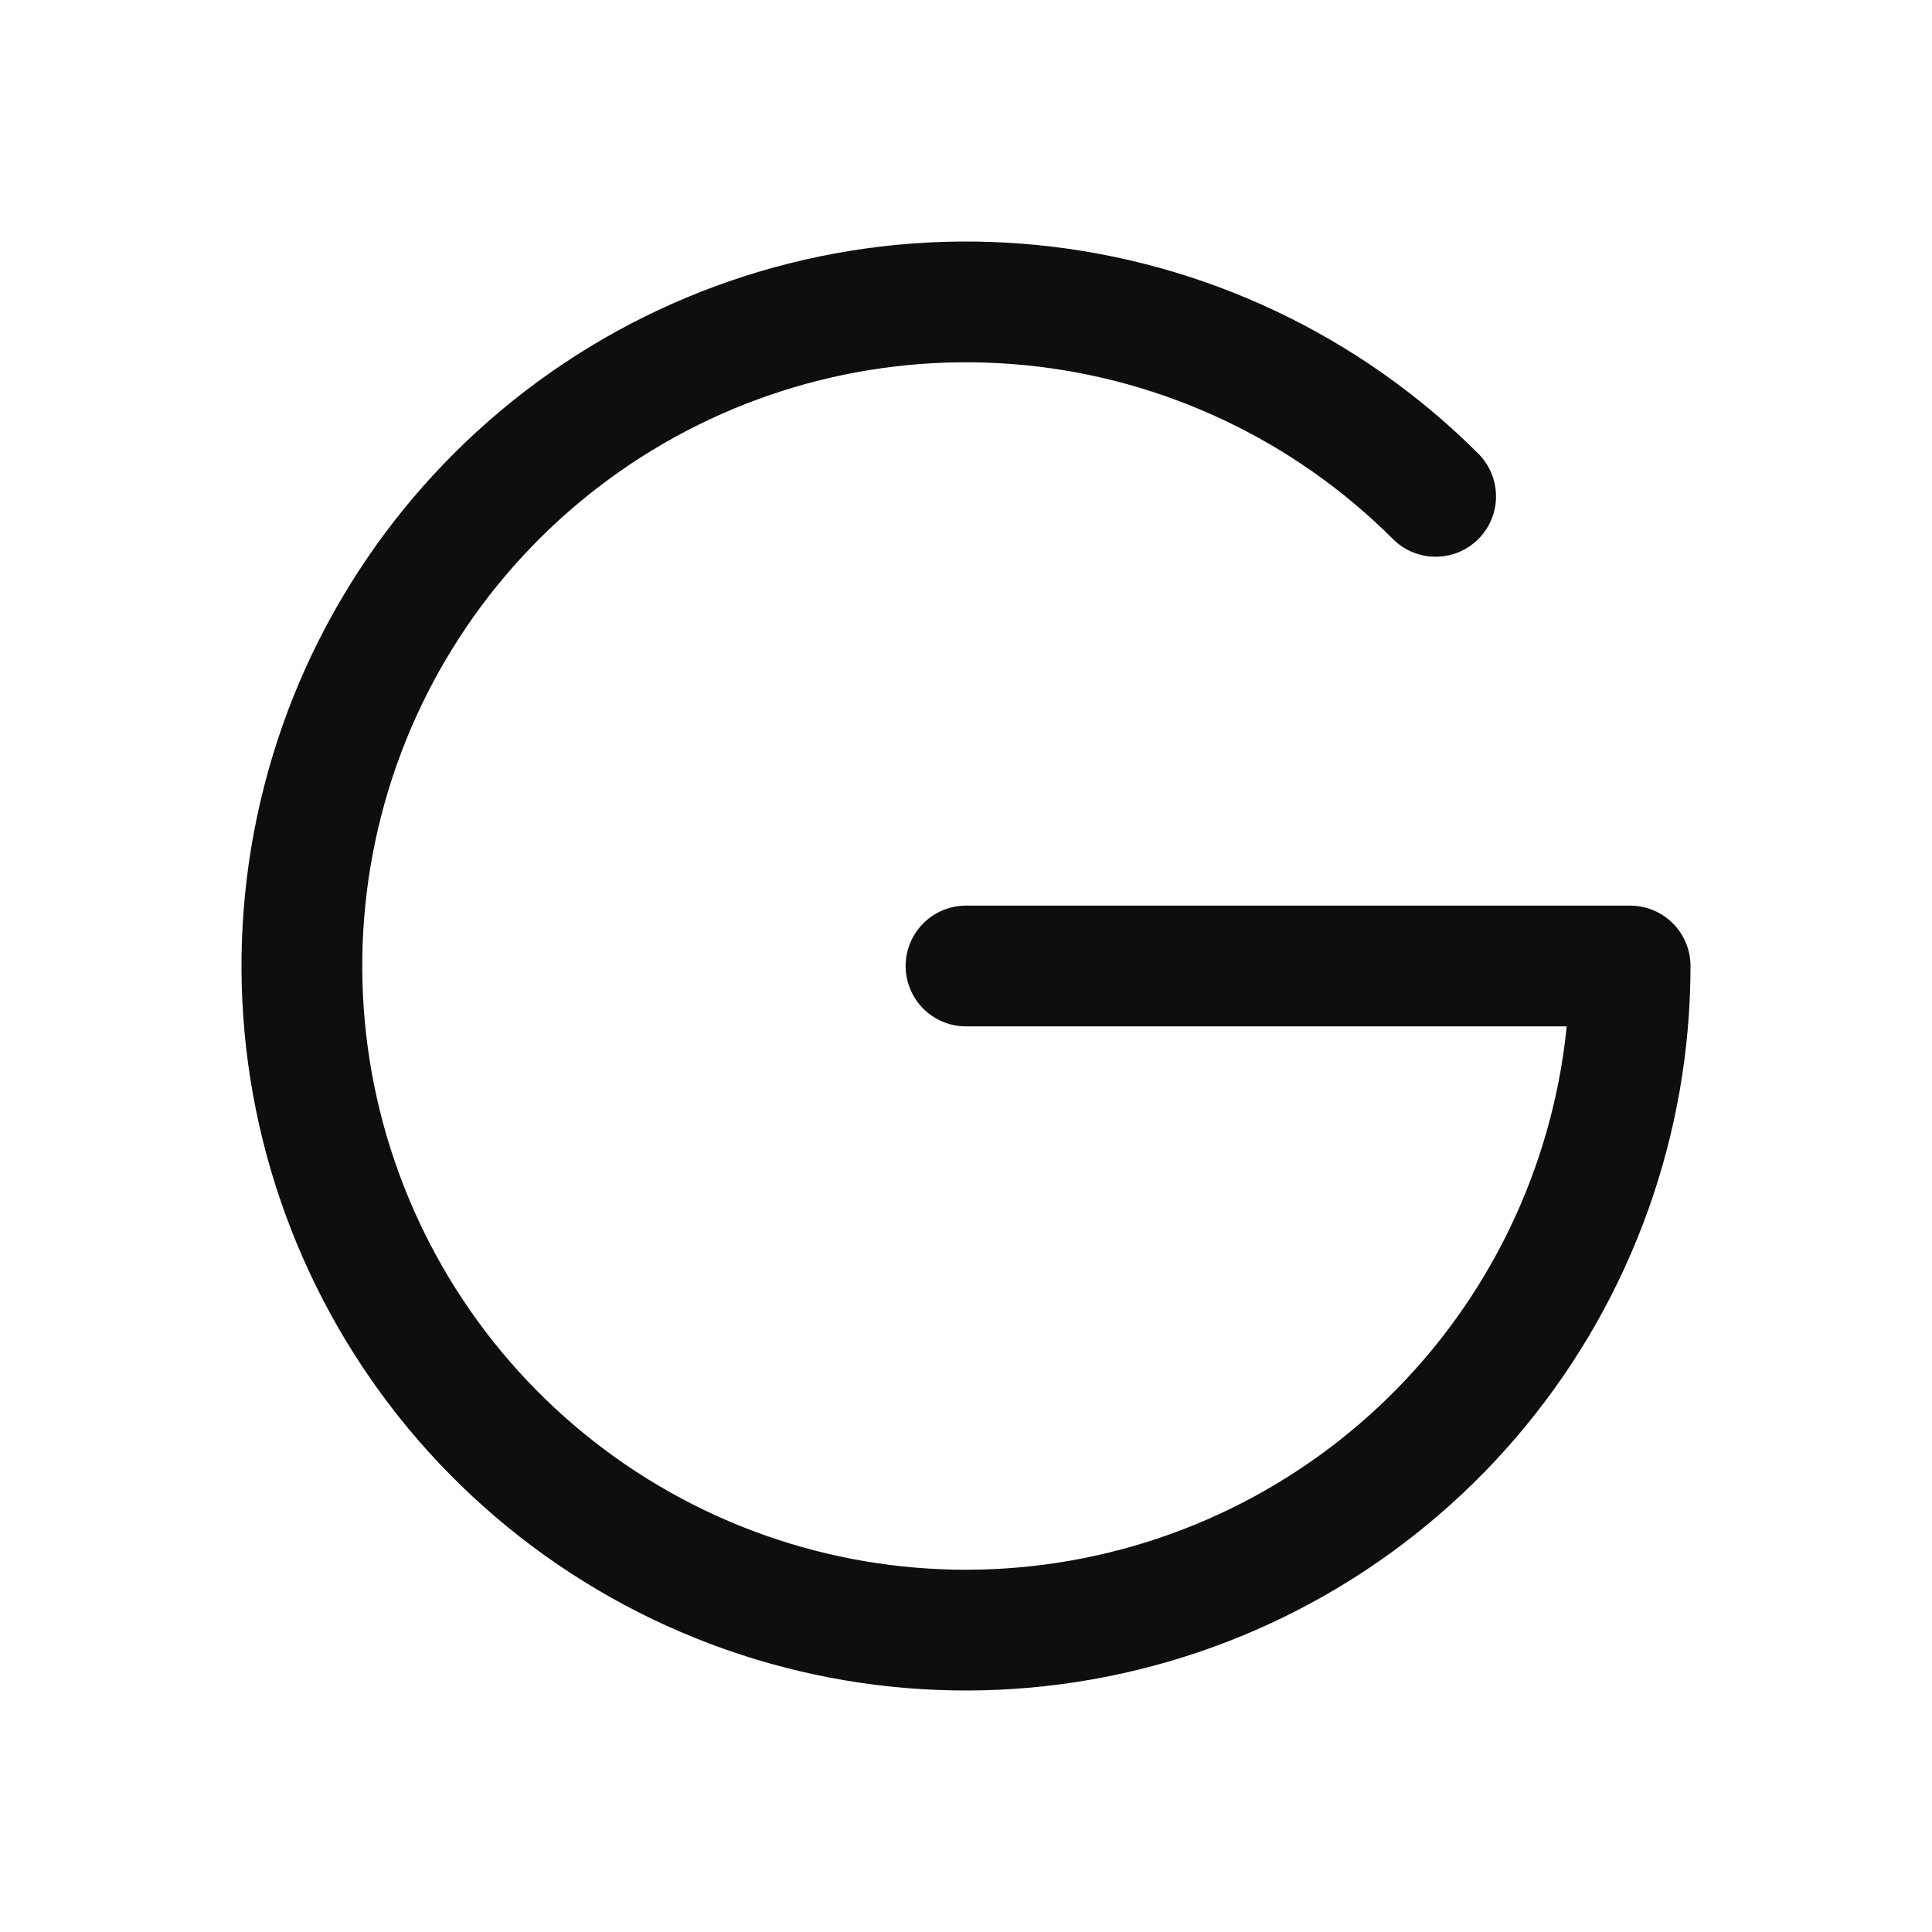 <svg width="24" height="24" viewBox="0 0 24 24" fill="none" xmlns="http://www.w3.org/2000/svg">
<path d="M12 12H20.25C20.25 13.909 19.588 15.758 18.377 17.234C17.166 18.709 15.482 19.719 13.61 20.091C11.738 20.464 9.794 20.176 8.111 19.276C6.428 18.376 5.108 16.921 4.378 15.157C3.648 13.394 3.551 11.432 4.105 9.605C4.659 7.779 5.83 6.201 7.417 5.14C9.004 4.08 10.909 3.603 12.809 3.79C14.708 3.977 16.484 4.817 17.834 6.166" stroke="#0D0E10" stroke-width="1.5" stroke-linecap="round" stroke-linejoin="round"/>
</svg>
